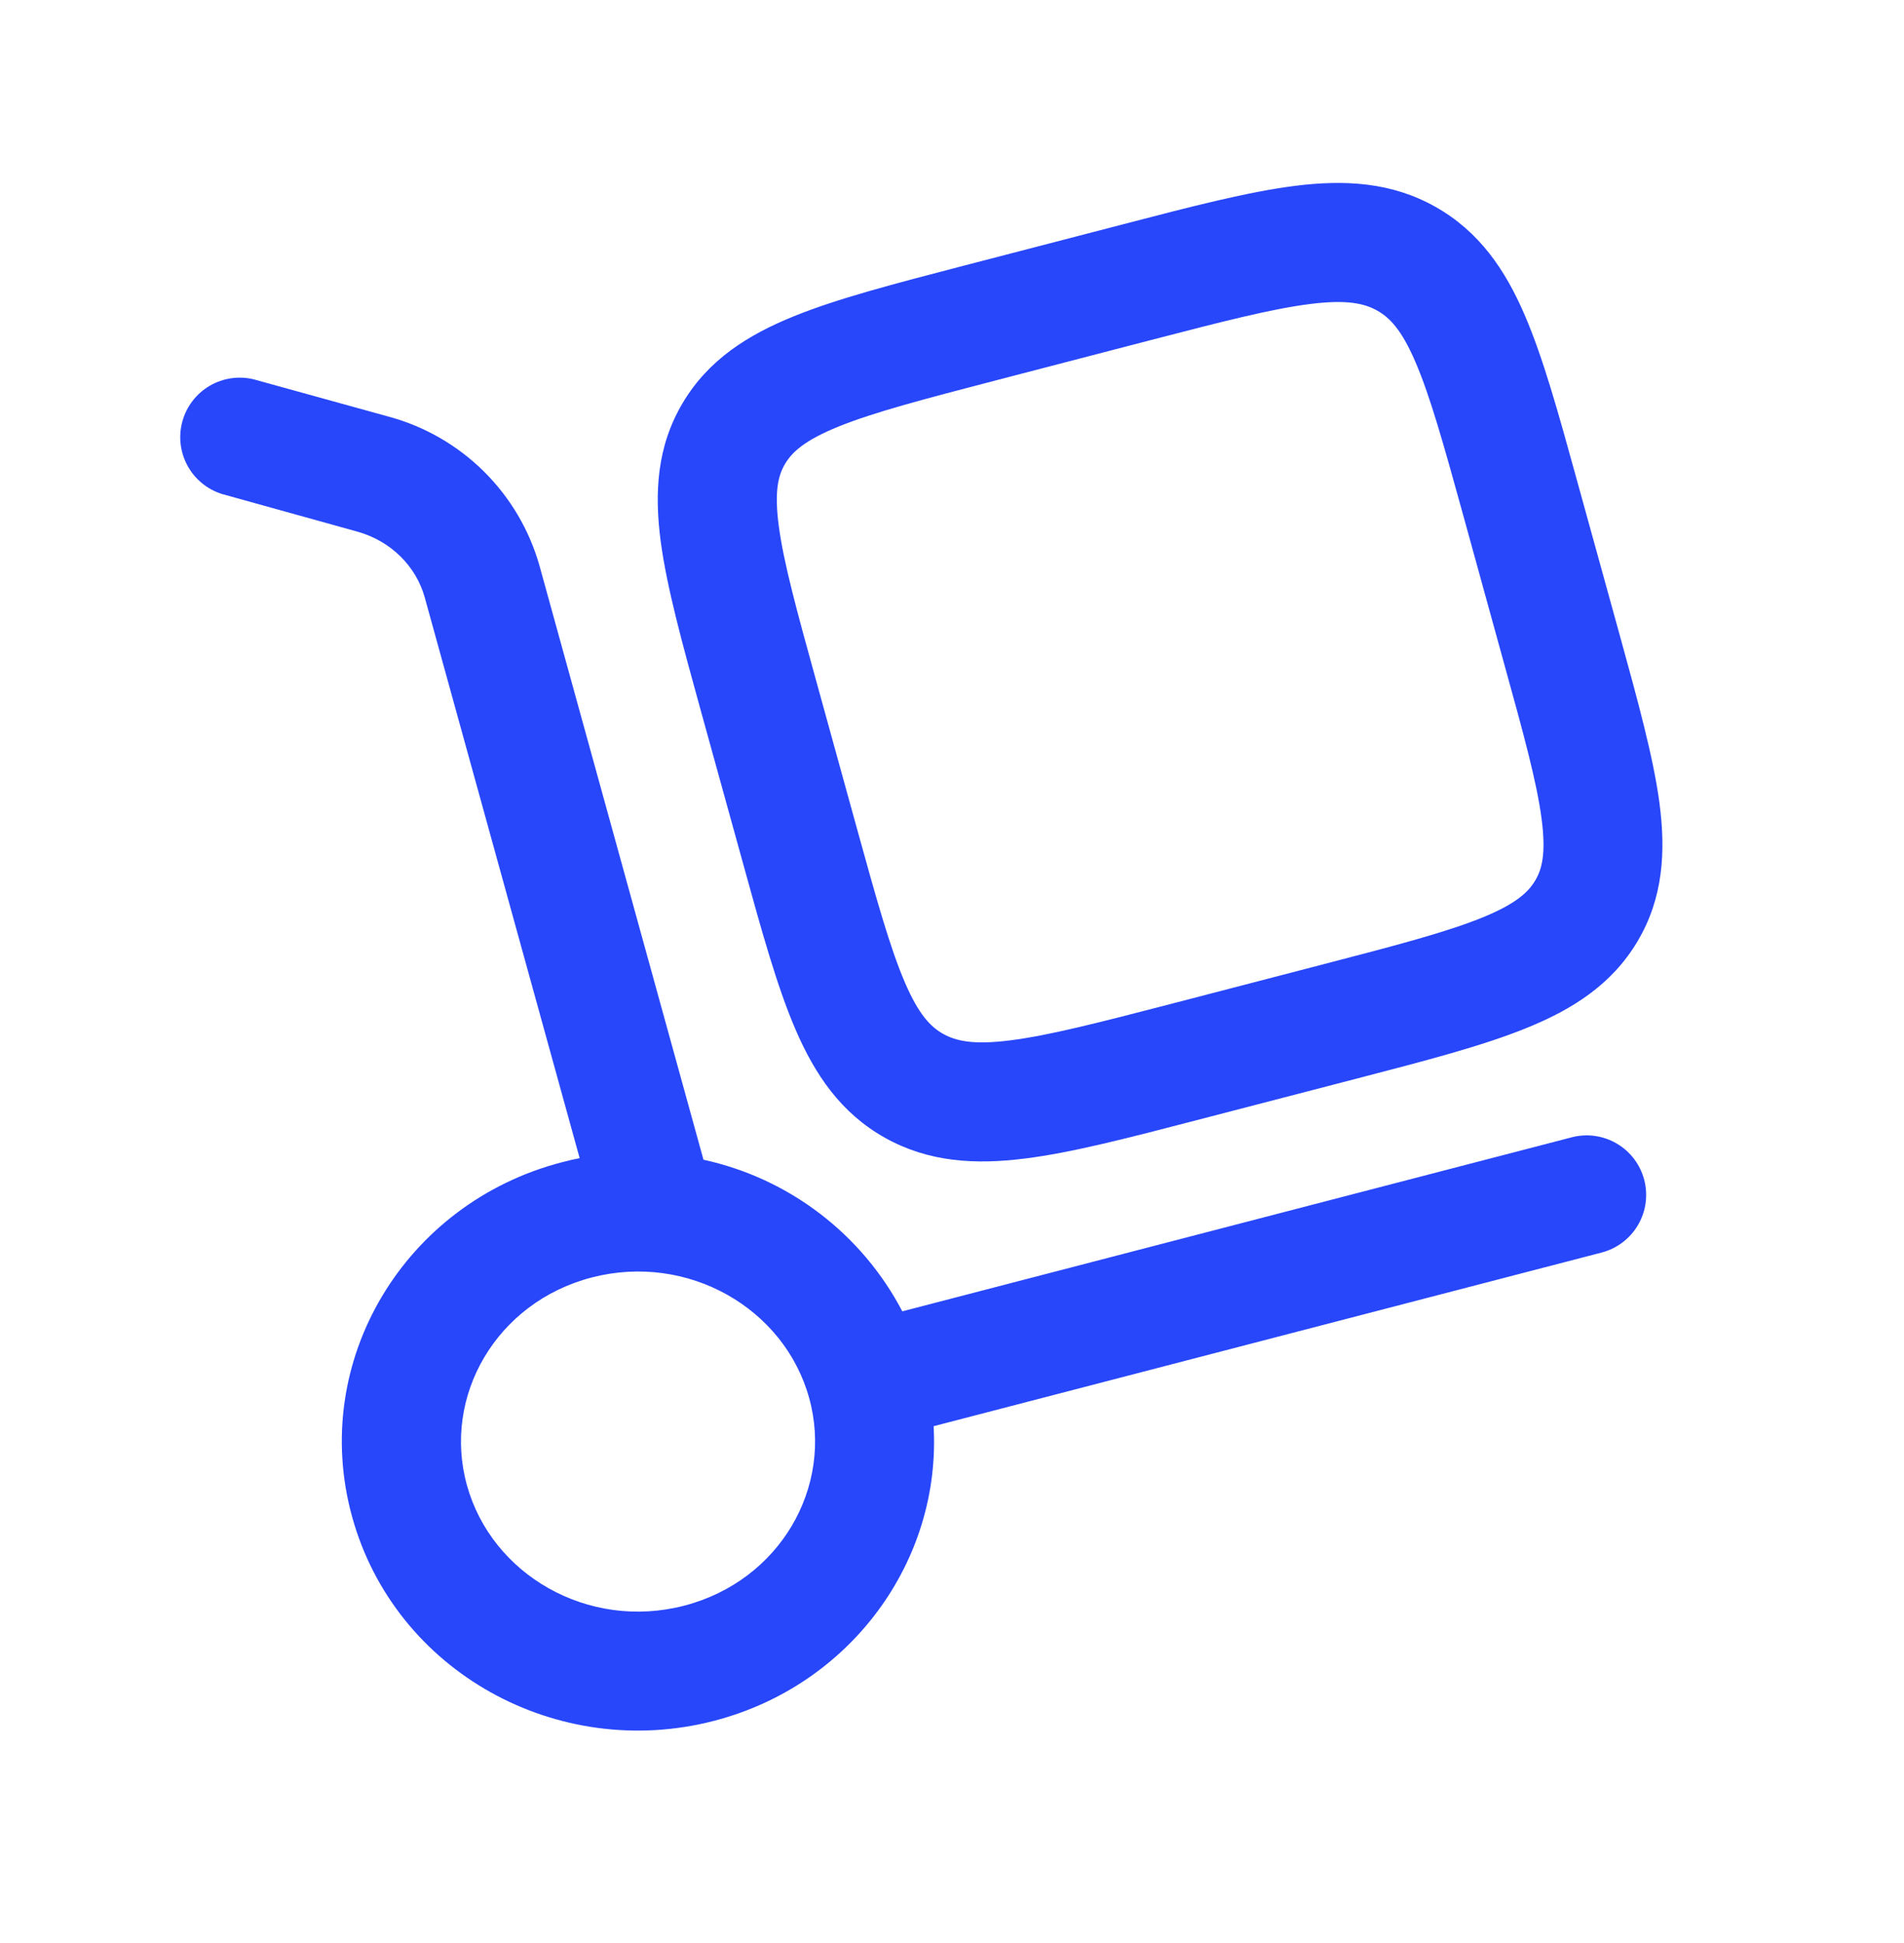 <svg width="50" height="51" viewBox="0 0 50 51" fill="none" xmlns="http://www.w3.org/2000/svg">
<path fill-rule="evenodd" clip-rule="evenodd" d="M37.688 5.425C36.538 4.779 35.313 4.716 34.019 4.877C32.79 5.031 31.292 5.418 29.494 5.887L25.288 6.979C23.49 7.448 21.994 7.835 20.851 8.3C19.644 8.787 18.603 9.441 17.928 10.577C17.249 11.718 17.182 12.939 17.351 14.214C17.511 15.416 17.913 16.875 18.392 18.612L19.524 22.704C20.003 24.443 20.407 25.9 20.888 27.016C21.399 28.204 22.08 29.214 23.238 29.864C24.388 30.508 25.613 30.573 26.909 30.41C28.138 30.258 29.636 29.868 31.434 29.4L35.64 28.308C37.438 27.841 38.934 27.452 40.078 26.987C41.284 26.5 42.326 25.846 43.001 24.71C43.68 23.568 43.746 22.348 43.578 21.075C43.417 19.873 43.015 18.412 42.536 16.675L41.405 12.583C40.926 10.845 40.522 9.387 40.04 8.271C39.53 7.083 38.844 6.073 37.688 5.425ZM30.18 8.937C32.107 8.437 33.405 8.104 34.409 7.979C35.369 7.858 35.83 7.964 36.165 8.152C36.492 8.335 36.807 8.654 37.172 9.506C37.557 10.402 37.907 11.65 38.424 13.521L39.494 17.402C40.013 19.273 40.355 20.523 40.482 21.485C40.603 22.4 40.494 22.814 40.315 23.112C40.134 23.418 39.805 23.729 38.909 24.091C37.976 24.468 36.68 24.81 34.753 25.31L30.753 26.35C28.826 26.85 27.528 27.183 26.524 27.308C25.561 27.431 25.103 27.325 24.767 27.137C24.44 26.954 24.126 26.633 23.761 25.783C23.376 24.887 23.026 23.637 22.509 21.766L21.438 17.887C20.919 16.012 20.578 14.764 20.451 13.804C20.33 12.887 20.438 12.475 20.617 12.175C20.799 11.868 21.128 11.558 22.024 11.195C22.957 10.818 24.253 10.479 26.18 9.977L30.18 8.937Z" fill="#2847FA"/>
<path fill-rule="evenodd" clip-rule="evenodd" d="M6.667 9.958C6.273 9.861 5.856 9.922 5.505 10.127C5.155 10.333 4.898 10.667 4.79 11.059C4.681 11.45 4.73 11.869 4.925 12.225C5.12 12.582 5.446 12.848 5.834 12.968L9.382 13.954C10.27 14.2 10.93 14.87 11.155 15.685L15.222 30.399C15.065 30.43 14.908 30.466 14.753 30.508C10.634 31.576 8.117 35.72 9.247 39.814C10.372 43.887 14.651 46.235 18.753 45.168C22.345 44.237 24.718 40.968 24.517 37.435L42.059 32.877C42.258 32.825 42.444 32.735 42.608 32.611C42.772 32.487 42.91 32.333 43.014 32.156C43.118 31.979 43.186 31.783 43.214 31.58C43.242 31.377 43.23 31.17 43.179 30.971C43.127 30.773 43.037 30.586 42.913 30.422C42.79 30.259 42.635 30.121 42.458 30.017C42.281 29.913 42.086 29.845 41.882 29.816C41.679 29.788 41.472 29.8 41.274 29.852L23.695 34.42C23.169 33.415 22.428 32.538 21.526 31.851C20.624 31.163 19.582 30.682 18.474 30.441L14.168 14.851C13.903 13.914 13.4 13.061 12.707 12.375C12.015 11.69 11.158 11.195 10.217 10.939L6.667 9.958ZM15.54 33.531C18.065 32.877 20.599 34.341 21.249 36.695C21.895 39.029 20.478 41.493 17.97 42.145C15.444 42.801 12.911 41.335 12.261 38.981C11.615 36.647 13.032 34.183 15.54 33.531Z" fill="#2847FA"/>
</svg>
